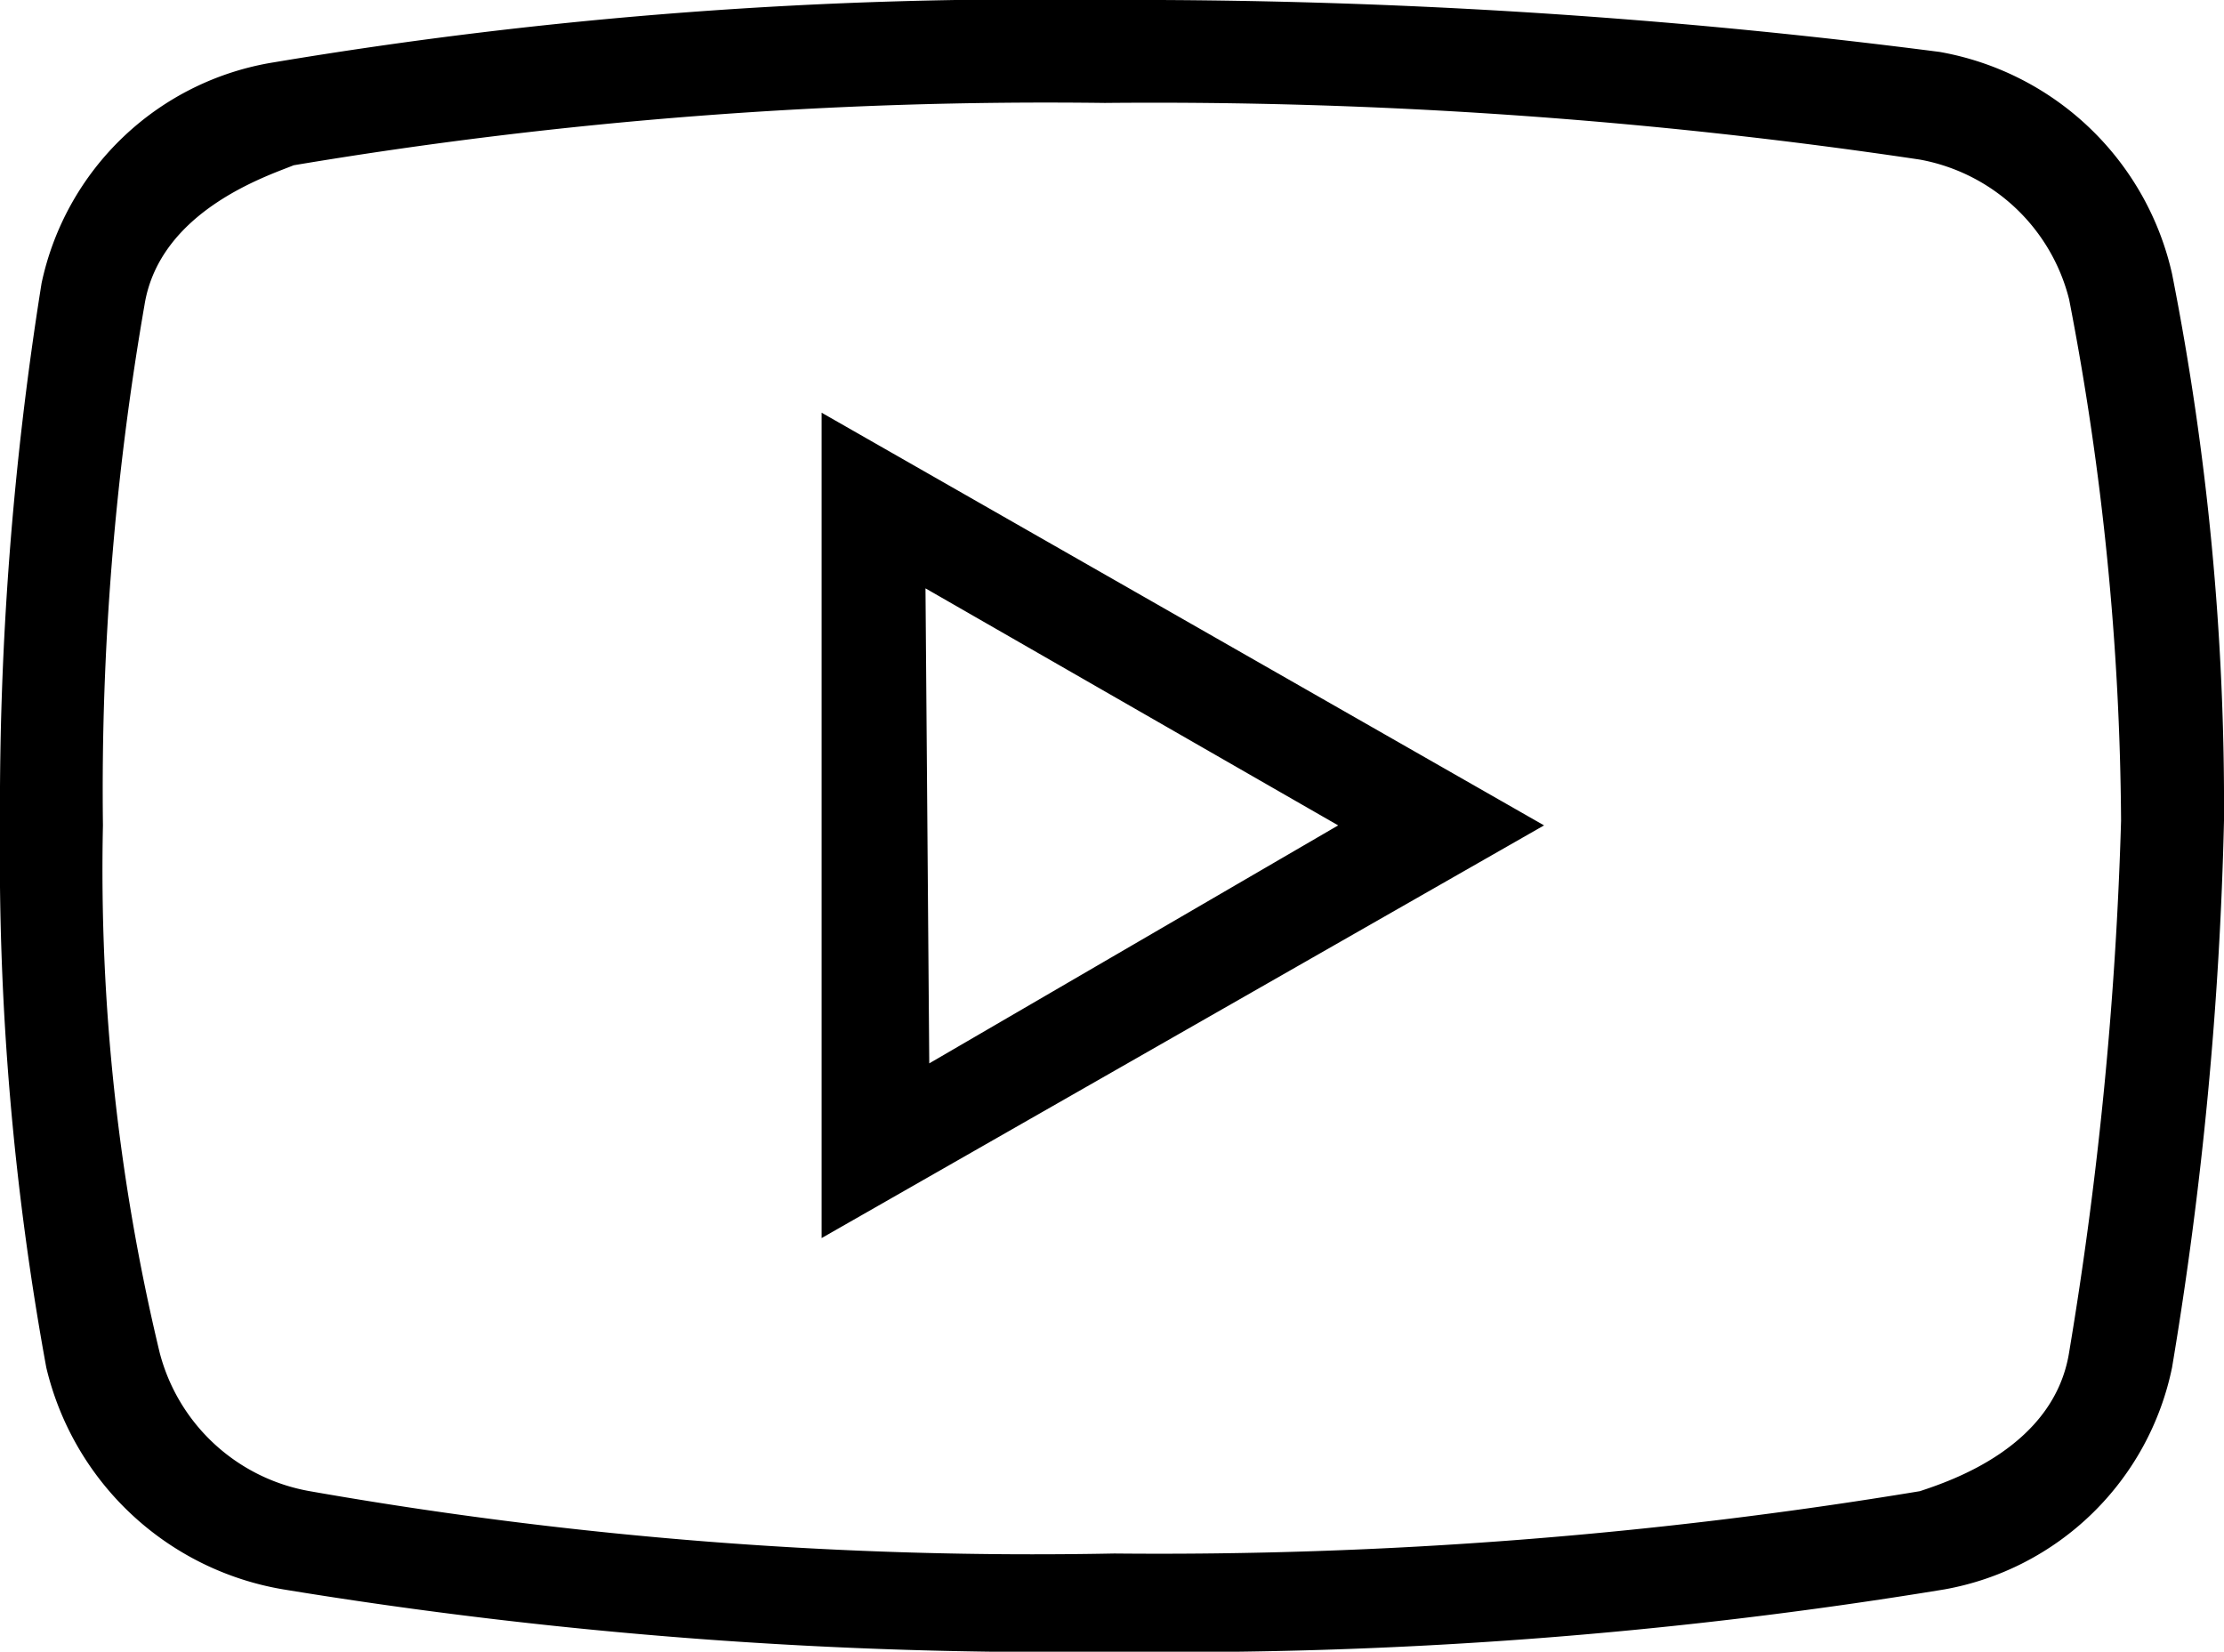 <svg xmlns="http://www.w3.org/2000/svg" viewBox="0 0 23.55 17.49"><g id="Layer_2" data-name="Layer 2"><g id="Layer_1-2" data-name="Layer 1"><path d="M11.7,0A48.49,48.49,0,0,0,2.9.66,3,3,0,0,0,.44,3,35.09,35.09,0,0,0,0,8.74a30.07,30.07,0,0,0,.49,5.74A3.11,3.11,0,0,0,3,16.83a50.36,50.36,0,0,0,8.8.66,50.23,50.23,0,0,0,8.79-.66A3,3,0,0,0,23,14.48a40.67,40.67,0,0,0,.55-5.79A29,29,0,0,0,23,2.9,3.07,3.07,0,0,0,20.54.55,66.74,66.74,0,0,0,11.7,0Zm0,1.09a54.9,54.9,0,0,1,8.63.6,2,2,0,0,1,1.58,1.48,29.85,29.85,0,0,1,.55,5.52,41.28,41.28,0,0,1-.55,5.63c-.16,1-1.25,1.36-1.58,1.47a49.28,49.28,0,0,1-8.53.66,44.2,44.2,0,0,1-8.52-.66,2,2,0,0,1-1.59-1.47,21.89,21.89,0,0,1-.6-5.58,30,30,0,0,1,.44-5.51c.16-1,1.31-1.37,1.58-1.48A48.18,48.18,0,0,1,11.7,1.09Zm-3,3.28v8.74l7.65-4.37Zm1.1,1.86,4.37,2.51L9.84,11.26Z"/></g></g></svg>